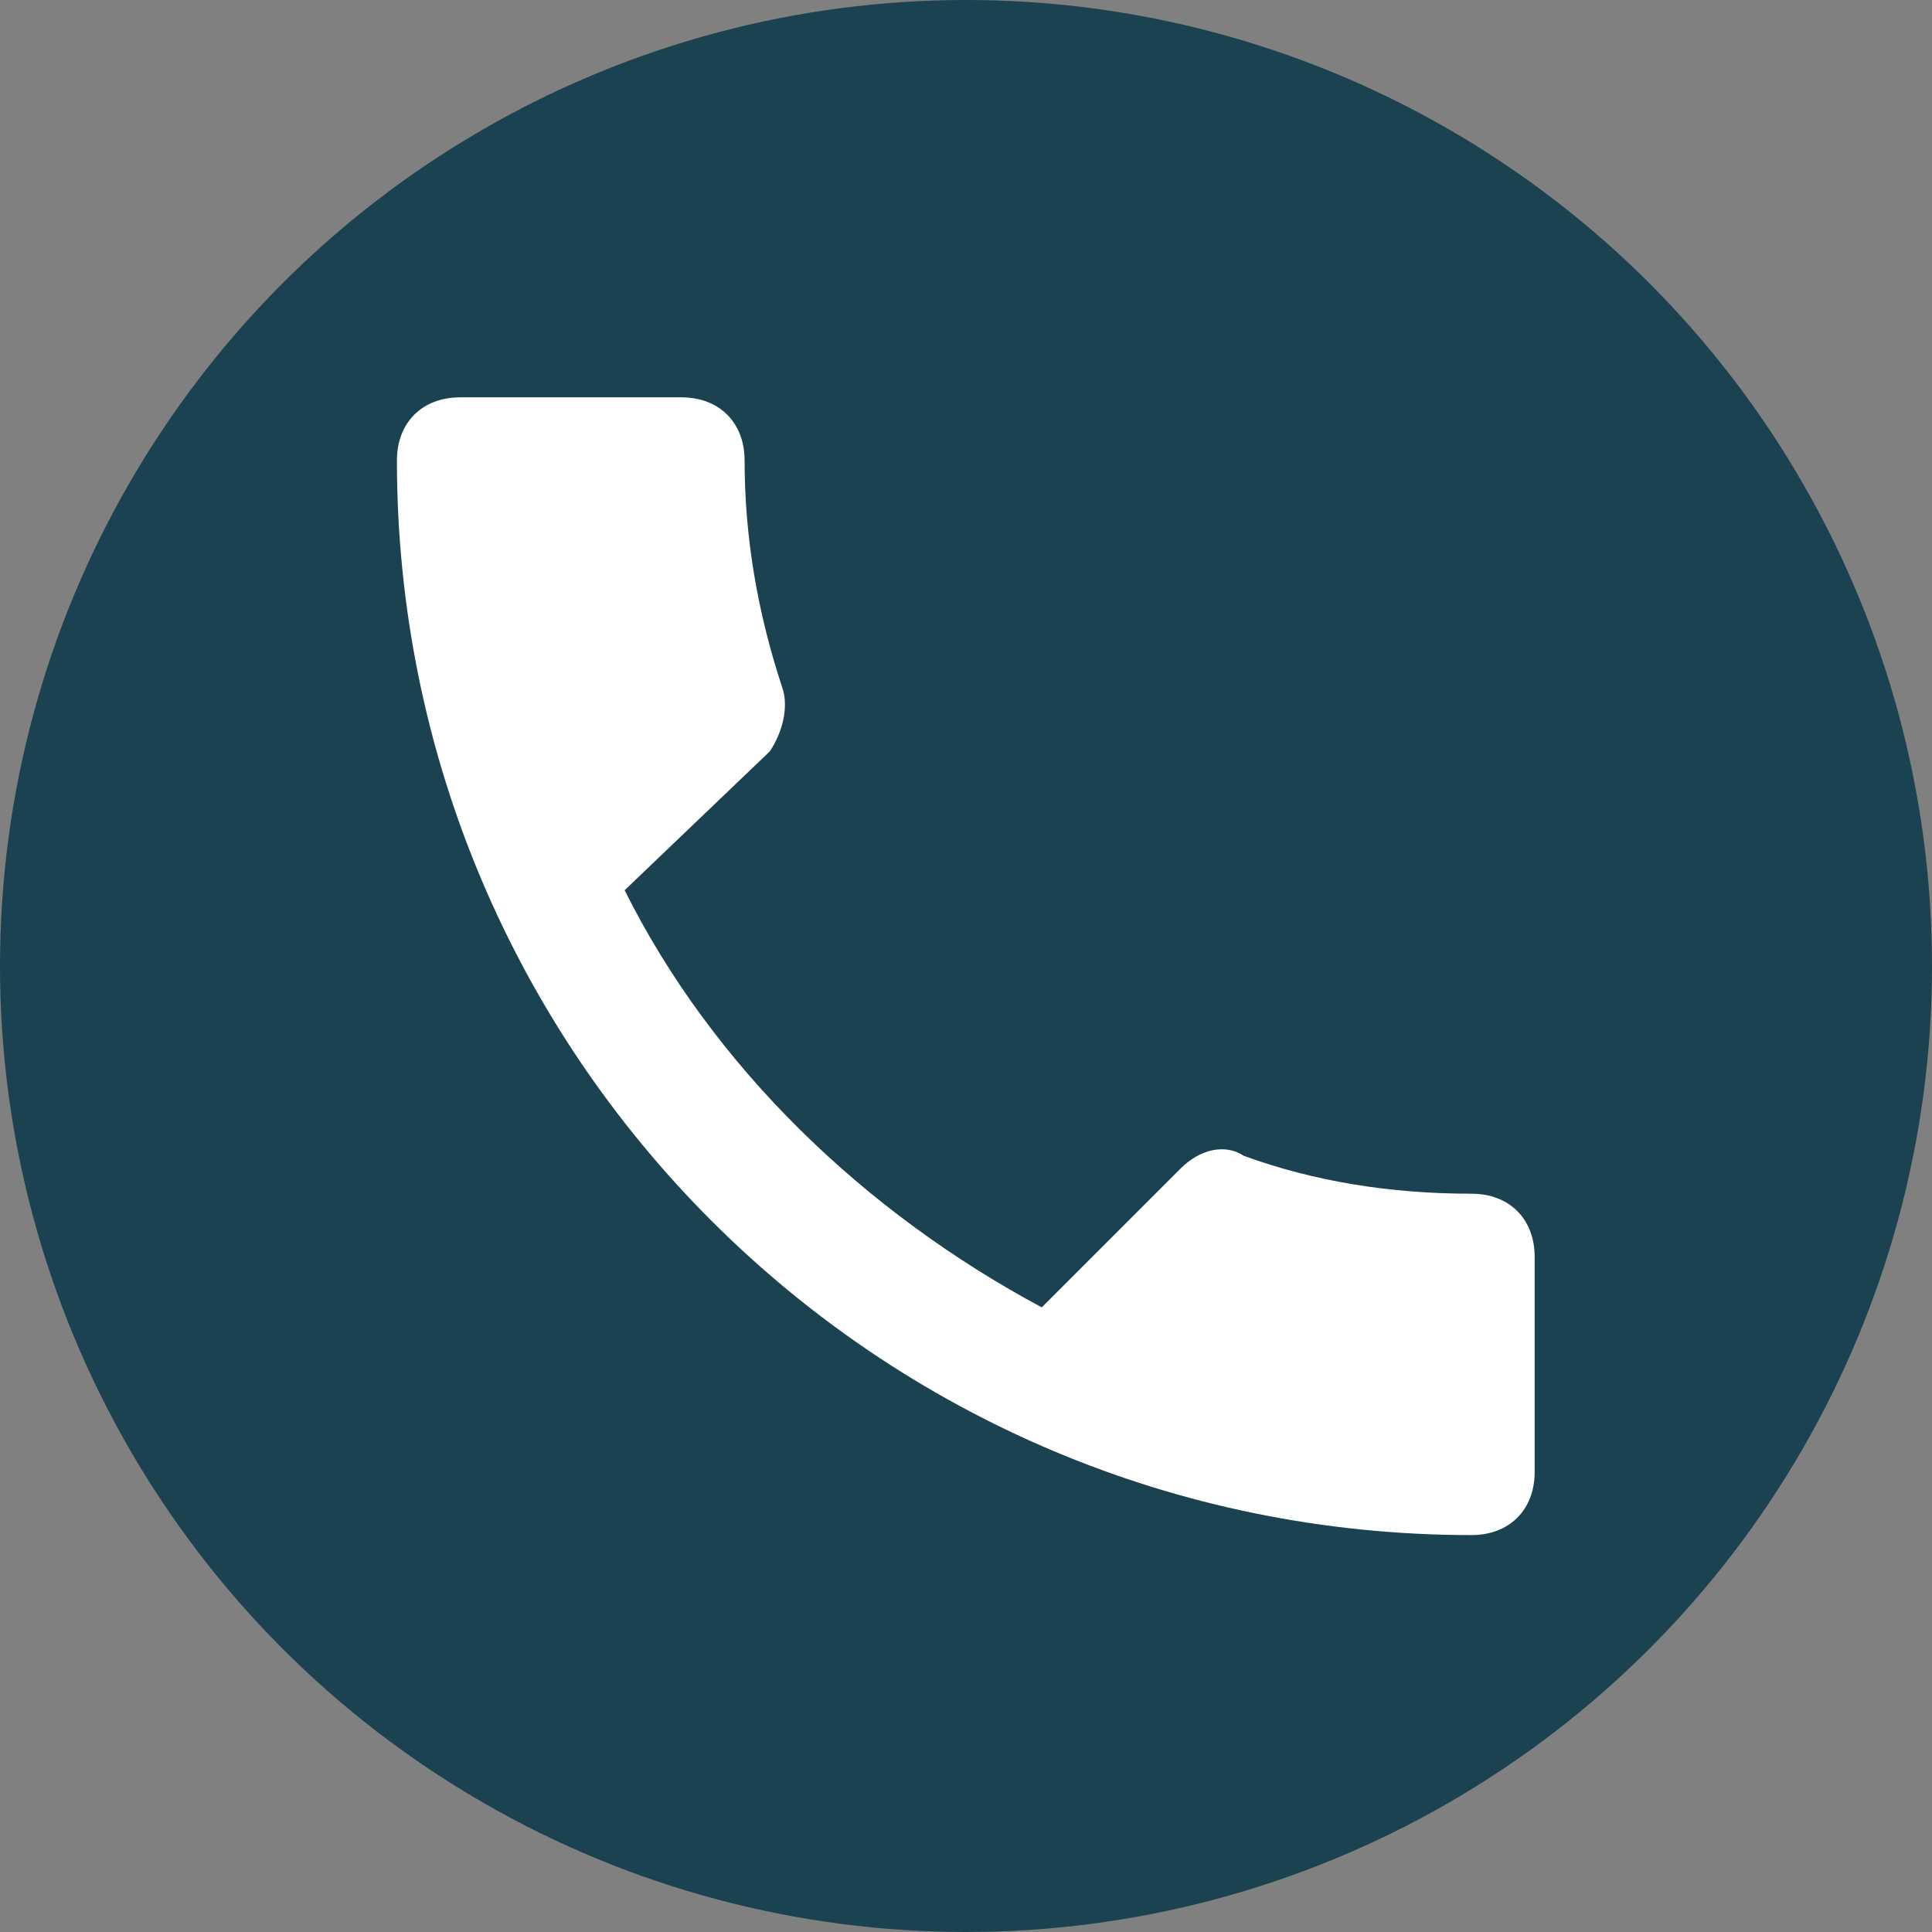 <?xml version="1.0" encoding="utf-8"?>
<!-- Generator: Adobe Illustrator 22.0.1, SVG Export Plug-In . SVG Version: 6.00 Build 0)  -->
<svg version="1.1" id="Capa_1" xmlns="http://www.w3.org/2000/svg" xmlns:xlink="http://www.w3.org/1999/xlink" x="0px" y="0px"
	 viewBox="0 0 459 459" style="enable-background:new 0 0 459 459;" xml:space="preserve">
<rect x="0" y="0" width="459" height="459" fill="#808080" stroke="none"/>
<style type="text/css">
	.st0{fill:#1B4250;}
	.st1{fill:#FFFFFF;}
</style>
<circle class="st0" cx="229.5" cy="229.5" r="229.5"/>
<g>
	<g id="call">
		<path class="st1" d="M148.4,211.5c21,42.1,57.1,76.6,99.1,99.1l33-33c4.5-4.5,10.5-6,15-3c16.5,6,34.5,9,54.1,9c9,0,15,6,15,15
			v51.1c0,9-6,15-15,15c-141.2,0-255.3-114.1-255.3-255.3c0-9,6-15,15-15h52.6c9,0,15,6,15,15c0,18,3,36,9,54.1c1.5,4.5,0,10.5-3,15
			L148.4,211.5z"/>
	</g>
</g>
</svg>
